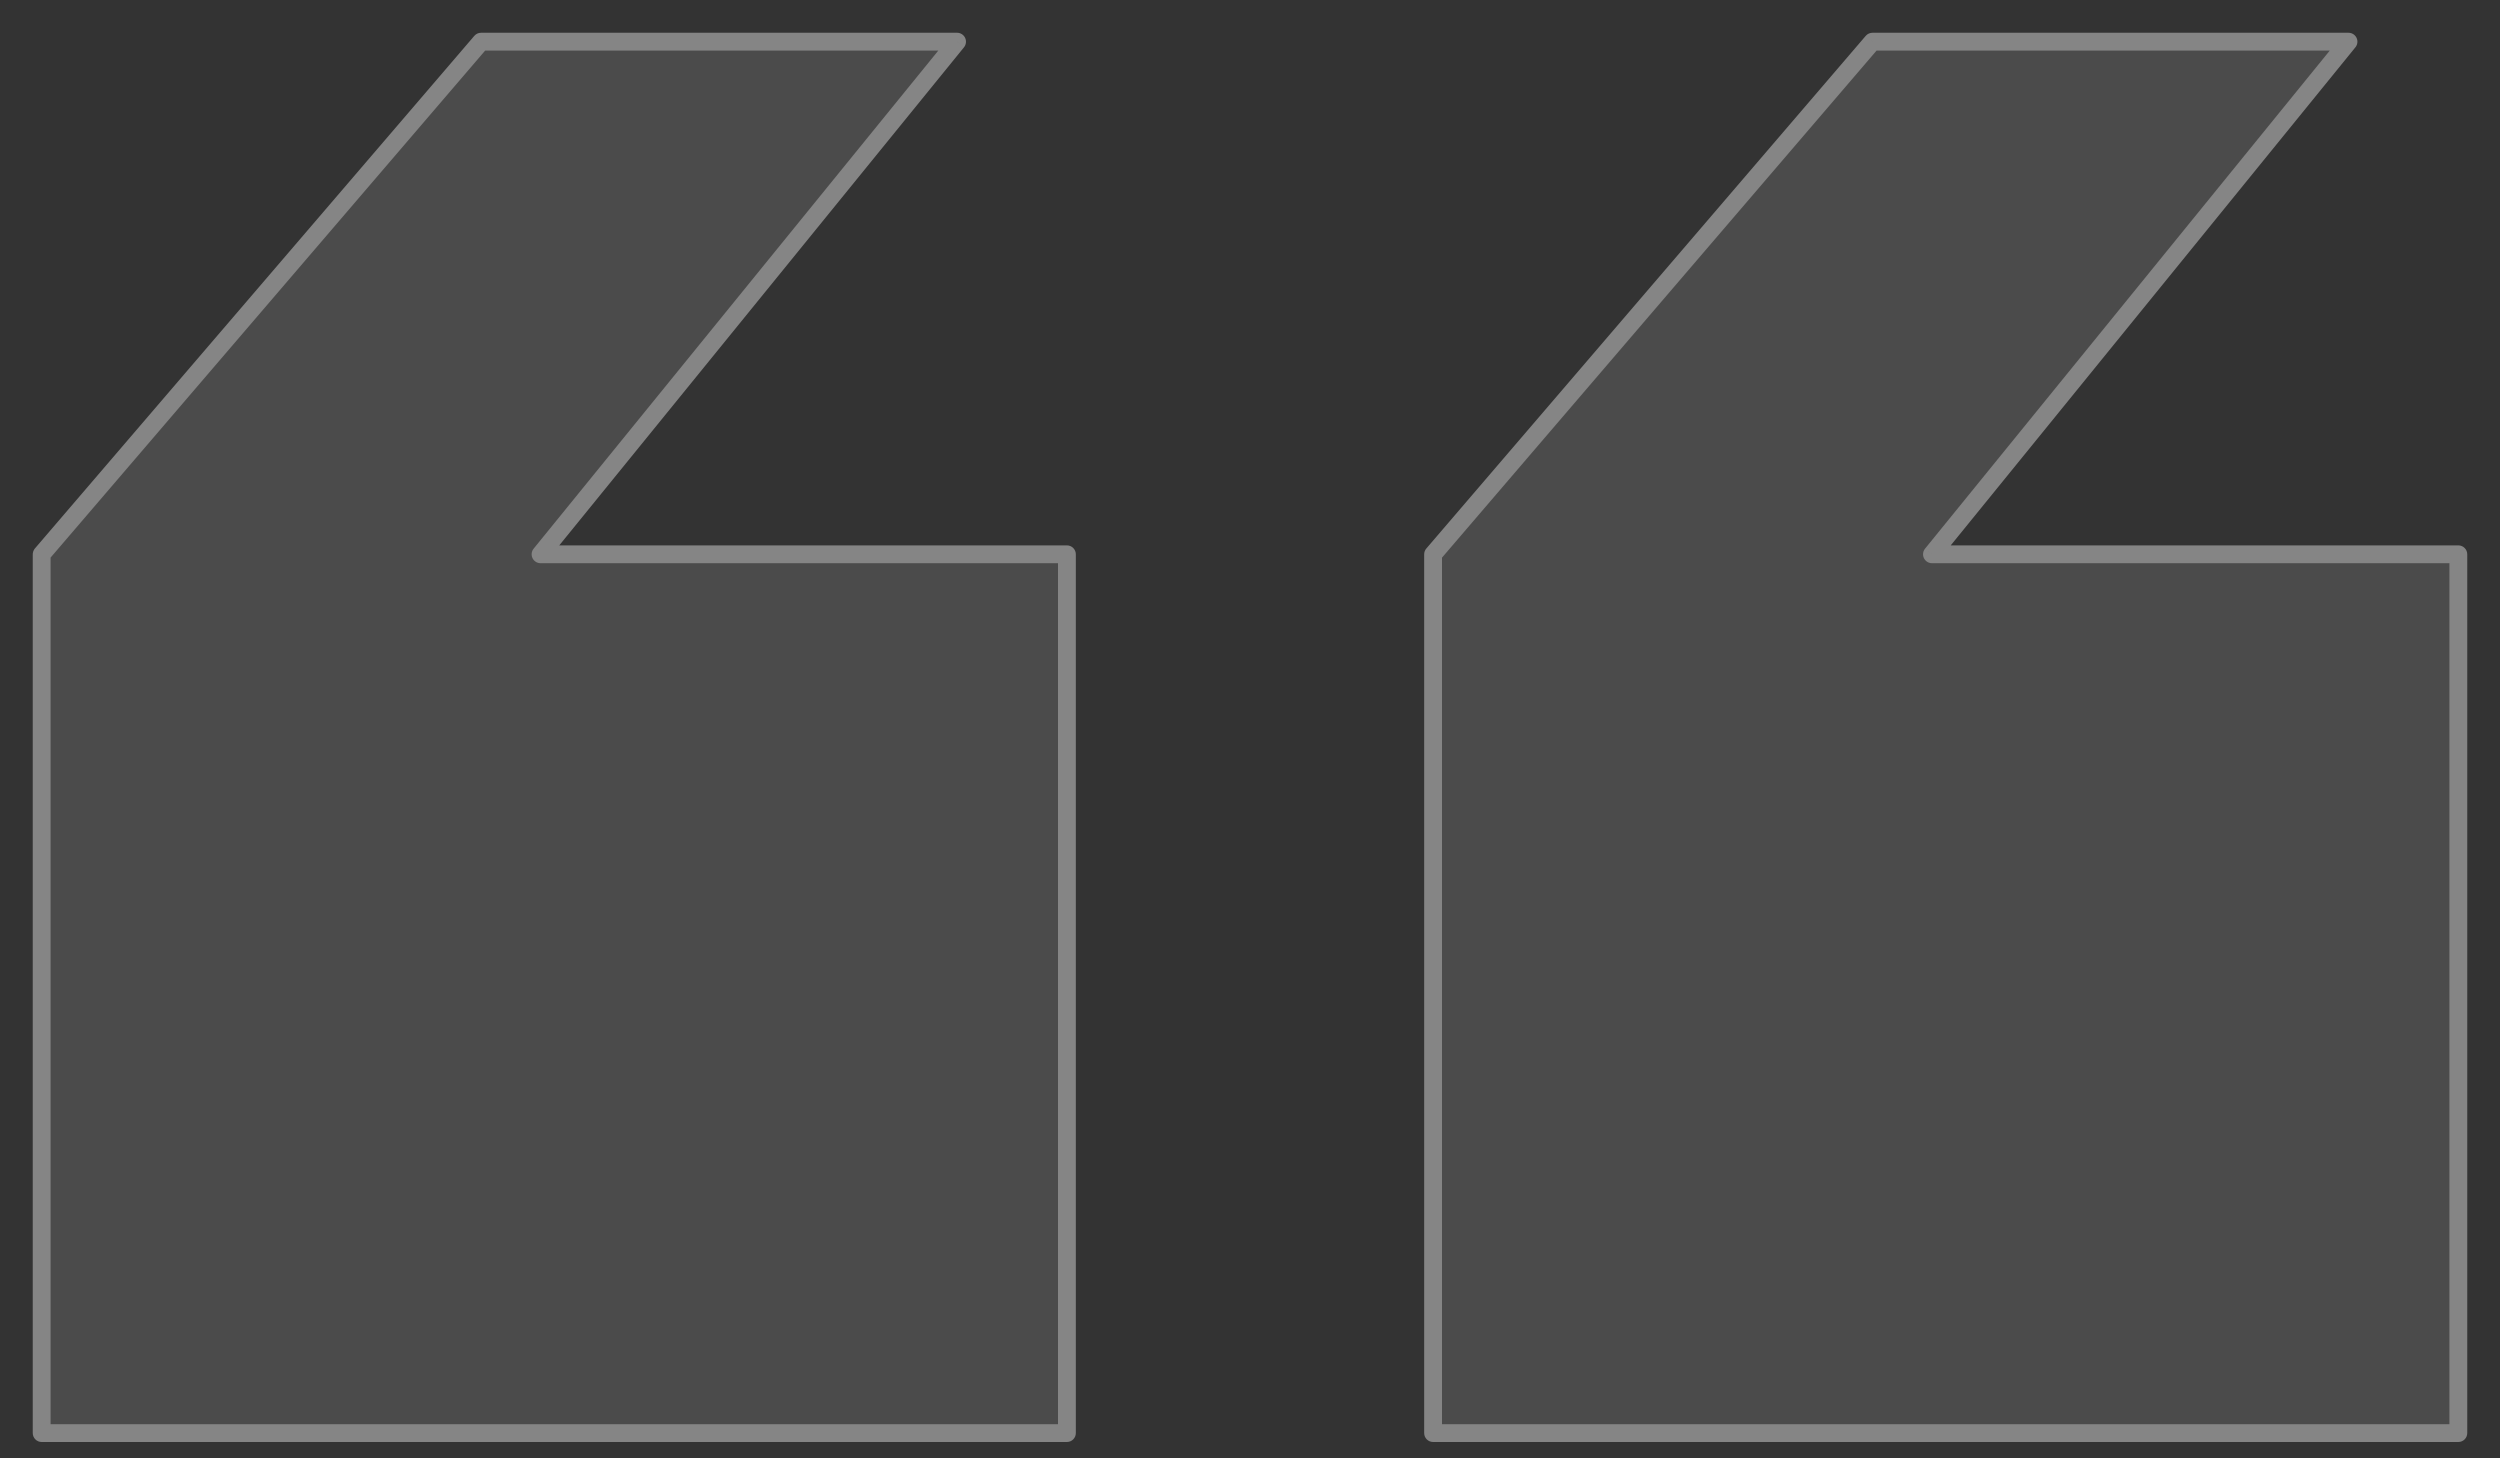 <svg width="60" height="35" viewBox="0 0 60 35" fill="none" xmlns="http://www.w3.org/2000/svg">
<rect x="0" y="0" width="60" height="35" fill="#333333" stroke="none"/>
<g opacity="0.4">
<path fill-rule="evenodd" clip-rule="evenodd" d="M34.394 34.394H59V13.303H46.367L56.364 1H44.94L34.394 13.303H34.394V34.394Z" fill="white" fill-opacity="0.3"/>
<path d="M59 34.394V34.608C59.118 34.608 59.214 34.512 59.214 34.394H59ZM34.394 34.394H34.18C34.18 34.512 34.276 34.608 34.394 34.608V34.394ZM59 13.303H59.214C59.214 13.185 59.118 13.089 59 13.089V13.303ZM46.367 13.303L46.201 13.168C46.149 13.232 46.139 13.321 46.174 13.395C46.21 13.47 46.285 13.517 46.367 13.517V13.303ZM56.364 1L56.53 1.135C56.582 1.071 56.593 0.983 56.557 0.908C56.522 0.834 56.446 0.786 56.364 0.786V1ZM44.94 1V0.786C44.877 0.786 44.818 0.813 44.777 0.861L44.94 1ZM34.394 13.303V13.517C34.457 13.517 34.516 13.49 34.557 13.443L34.394 13.303ZM34.394 13.303V13.089C34.276 13.089 34.18 13.185 34.18 13.303H34.394ZM59 34.18H34.394V34.608H59V34.18ZM58.786 13.303V34.394H59.214V13.303H58.786ZM46.367 13.517H59V13.089H46.367V13.517ZM56.198 0.865L46.201 13.168L46.534 13.438L56.53 1.135L56.198 0.865ZM44.94 1.214H56.364V0.786H44.94V1.214ZM34.557 13.443L45.102 1.139L44.777 0.861L34.232 13.164L34.557 13.443ZM34.394 13.517H34.394V13.089H34.394V13.517ZM34.608 34.394V13.303H34.18V34.394H34.608Z" fill="white"/>
<path fill-rule="evenodd" clip-rule="evenodd" d="M1 34.394H25.606V13.303H12.973L22.97 1H11.545L1 13.303L1 13.303L1 13.303V34.394Z" fill="white" fill-opacity="0.3"/>
<path d="M25.606 34.394V34.608C25.724 34.608 25.82 34.512 25.82 34.394H25.606ZM1 34.394H0.786C0.786 34.512 0.882 34.608 1 34.608V34.394ZM25.606 13.303H25.82C25.82 13.185 25.724 13.089 25.606 13.089V13.303ZM12.973 13.303L12.807 13.168C12.755 13.232 12.745 13.321 12.78 13.395C12.816 13.47 12.891 13.517 12.973 13.517V13.303ZM22.97 1L23.136 1.135C23.188 1.071 23.198 0.983 23.163 0.908C23.127 0.834 23.052 0.786 22.97 0.786V1ZM11.545 1V0.786C11.483 0.786 11.424 0.813 11.383 0.861L11.545 1ZM1 13.303L0.837 13.164C0.834 13.168 0.83 13.173 0.826 13.178L1 13.303ZM1 13.303L0.826 13.178C0.783 13.238 0.774 13.317 0.802 13.386C0.831 13.455 0.894 13.504 0.967 13.515L1 13.303ZM1 13.303H1.214C1.214 13.198 1.137 13.108 1.032 13.092L1 13.303ZM25.606 34.18H1V34.608H25.606V34.18ZM25.392 13.303V34.394H25.82V13.303H25.392ZM12.973 13.517H25.606V13.089H12.973V13.517ZM22.803 0.865L12.807 13.168L13.139 13.438L23.136 1.135L22.803 0.865ZM11.545 1.214H22.97V0.786H11.545V1.214ZM1.162 13.443L11.708 1.139L11.383 0.861L0.837 13.164L1.162 13.443ZM1.173 13.428L1.173 13.428L0.826 13.178L0.826 13.178L1.173 13.428ZM1.032 13.092L1.032 13.092L0.967 13.515L0.967 13.515L1.032 13.092ZM1.214 34.394V13.303H0.786V34.394H1.214Z" fill="white"/>
</g>
</svg>
